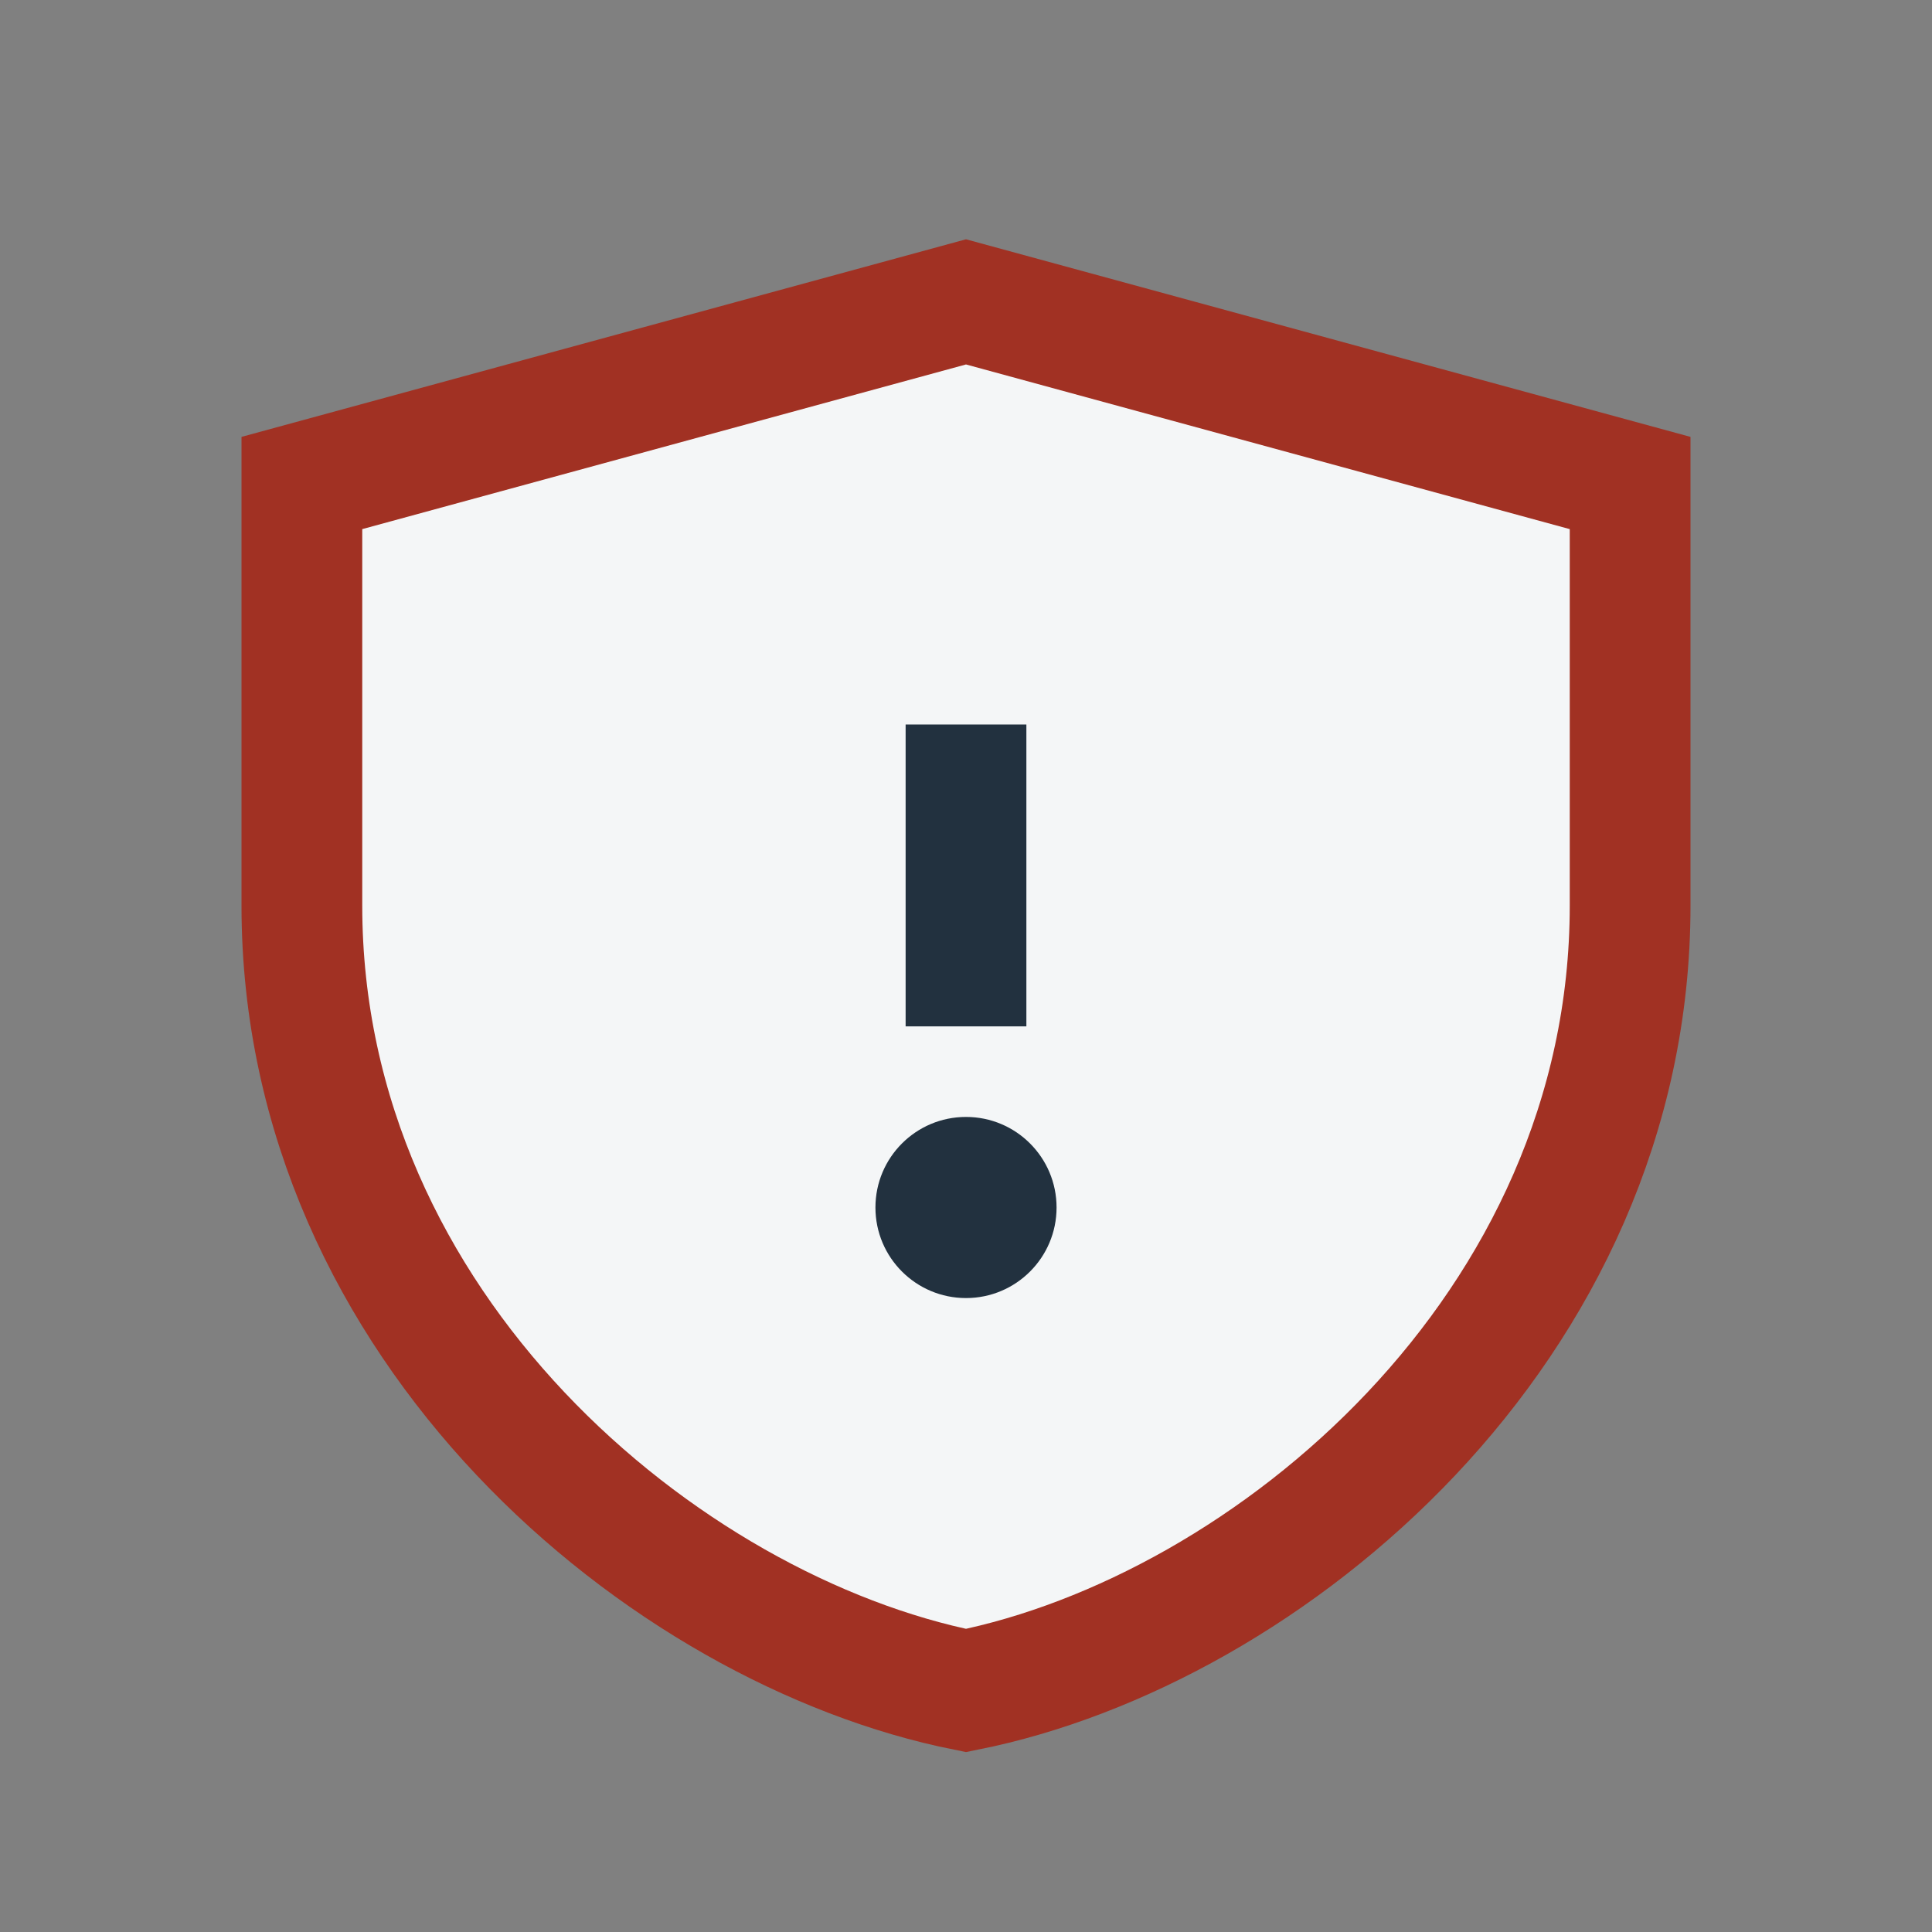 <?xml version="1.0" encoding="UTF-8"?>
<svg xmlns="http://www.w3.org/2000/svg" width="32" height="32" viewBox="0 0 32 32"><rect x="0" y="0" width="32" height="32" fill="#808080" stroke="none"/><path d="M16 5l11 3v7c0 7-6 12-11 13C11 27 5 22 5 15V8l11-3z" stroke="#A13123" stroke-width="2" fill="#F4F6F7"/><path d="M16 12v5" stroke="#22313F" stroke-width="2"/><circle cx="16" cy="20" r="1.5" fill="#22313F"/></svg>